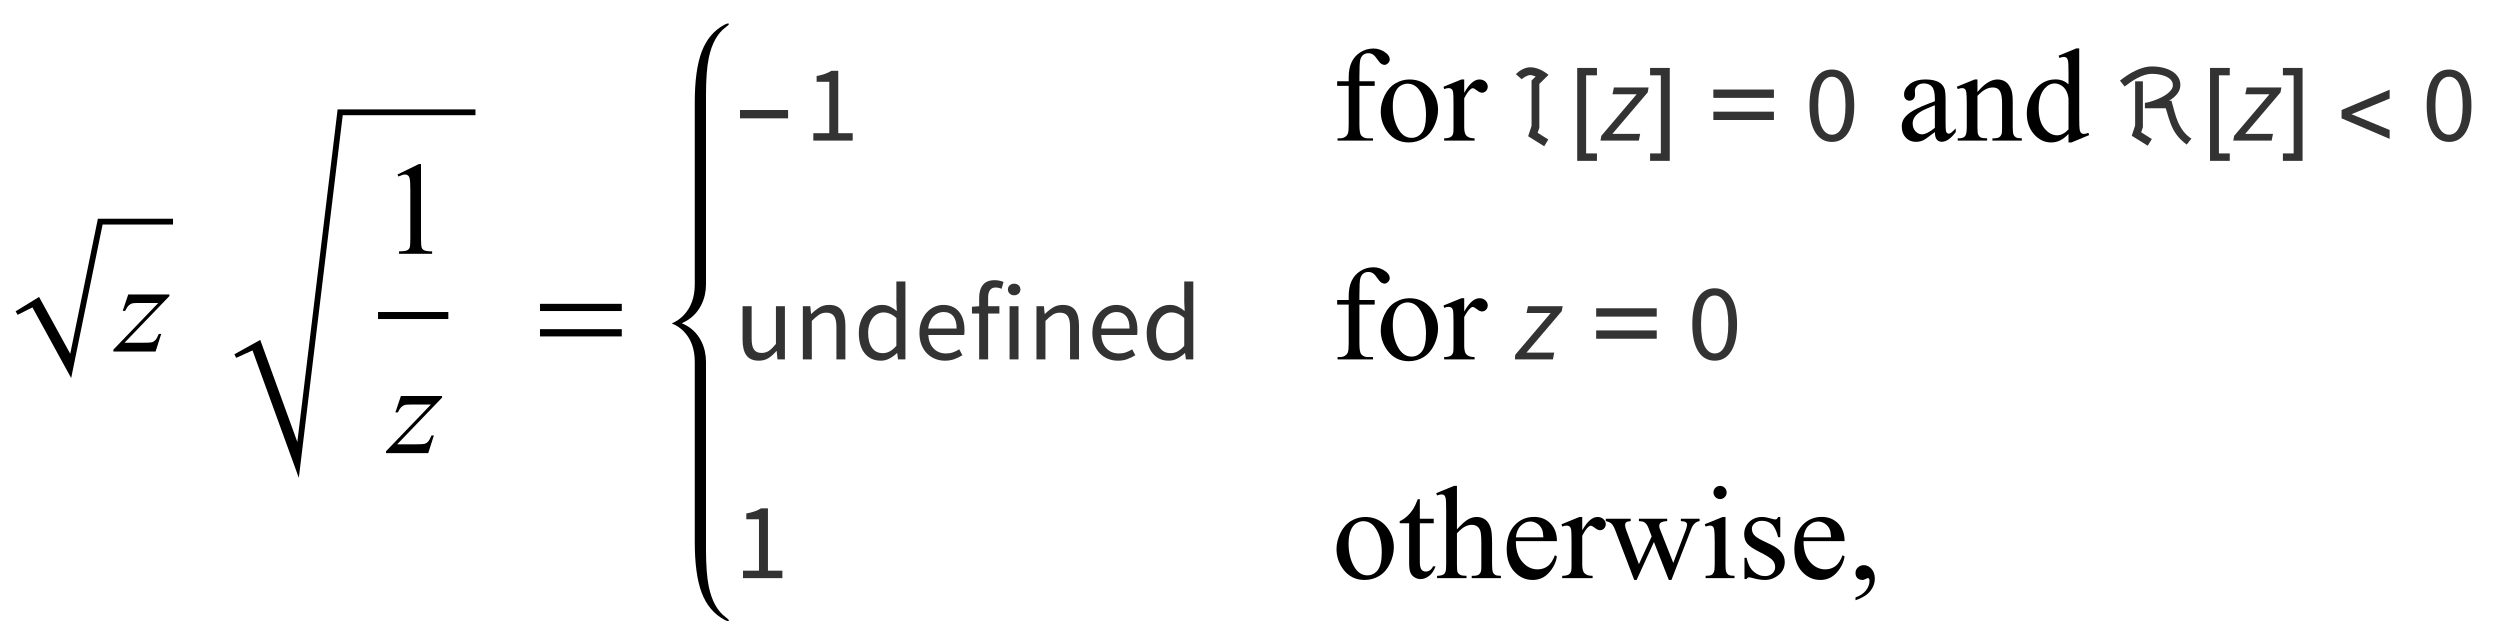 <?xml version="1.0" encoding="UTF-8"?>
<svg xmlns="http://www.w3.org/2000/svg" xmlns:xlink="http://www.w3.org/1999/xlink"  viewBox="0 0 320 81" version="1.1">
<defs>
<g>
<symbol overflow="visible" id="glyph0-0">
<path style="stroke:none;" d="M 2.359 0 L 2.359 -10.625 L 10.859 -10.625 L 10.859 0 Z M 2.625 -0.266 L 10.594 -0.266 L 10.594 -10.359 L 2.625 -10.359 Z M 2.625 -0.266 "/>
</symbol>
<symbol overflow="visible" id="glyph0-1">
<path style="stroke:none;" d="M 1.43 -7.312 L 6.699 -7.312 L 6.699 -7.105 L 0.953 -1.129 L 3.387 -1.129 C 3.961 -1.129 4.328 -1.152 4.484 -1.195 C 4.637 -1.238 4.781 -1.332 4.91 -1.477 C 5.039 -1.621 5.184 -1.883 5.344 -2.258 L 5.652 -2.258 L 4.93 0 L -0.473 0 L -0.473 -0.242 L 5.27 -6.219 L 2.879 -6.219 C 2.375 -6.219 2.074 -6.203 1.969 -6.176 C 1.812 -6.141 1.66 -6.055 1.508 -5.914 C 1.355 -5.773 1.199 -5.539 1.039 -5.211 L 0.723 -5.211 Z M 1.43 -7.312 "/>
</symbol>
<symbol overflow="visible" id="glyph1-0">
<path style="stroke:none;" d="M 2.359 0 L 2.359 -10.625 L 10.859 -10.625 L 10.859 0 Z M 2.625 -0.266 L 10.594 -0.266 L 10.594 -10.359 L 2.625 -10.359 Z M 2.625 -0.266 "/>
</symbol>
<symbol overflow="visible" id="glyph1-1">
<path style="stroke:none;" d="M 1.992 -10.152 L 4.73 -11.488 L 5.004 -11.488 L 5.004 -1.984 C 5.004 -1.352 5.031 -0.961 5.086 -0.805 C 5.137 -0.648 5.246 -0.531 5.414 -0.449 C 5.578 -0.367 5.914 -0.316 6.426 -0.309 L 6.426 0 L 2.191 0 L 2.191 -0.309 C 2.723 -0.32 3.066 -0.363 3.219 -0.445 C 3.375 -0.523 3.484 -0.633 3.543 -0.77 C 3.605 -0.902 3.637 -1.309 3.637 -1.984 L 3.637 -8.059 C 3.637 -8.879 3.609 -9.406 3.555 -9.637 C 3.516 -9.812 3.445 -9.945 3.34 -10.027 C 3.238 -10.109 3.117 -10.152 2.973 -10.152 C 2.766 -10.152 2.48 -10.066 2.117 -9.895 Z M 1.992 -10.152 "/>
</symbol>
<symbol overflow="visible" id="glyph1-2">
<g>
</g>
</symbol>
<symbol overflow="visible" id="glyph1-3">
<path style="stroke:none;" d="M 3.504 -7.008 L 3.504 -2.008 C 3.504 -1.301 3.582 -0.852 3.734 -0.664 C 3.941 -0.422 4.215 -0.297 4.559 -0.297 L 5.246 -0.297 L 5.246 0 L 0.707 0 L 0.707 -0.297 L 1.047 -0.297 C 1.266 -0.297 1.469 -0.355 1.652 -0.465 C 1.836 -0.574 1.961 -0.727 2.031 -0.914 C 2.098 -1.102 2.133 -1.465 2.133 -2.008 L 2.133 -7.008 L 0.656 -7.008 L 0.656 -7.602 L 2.133 -7.602 L 2.133 -8.102 C 2.133 -8.859 2.254 -9.5 2.5 -10.027 C 2.742 -10.555 3.113 -10.977 3.613 -11.301 C 4.117 -11.625 4.68 -11.789 5.305 -11.789 C 5.887 -11.789 6.418 -11.598 6.906 -11.223 C 7.227 -10.973 7.387 -10.695 7.387 -10.383 C 7.387 -10.219 7.316 -10.062 7.172 -9.914 C 7.027 -9.77 6.875 -9.695 6.707 -9.695 C 6.578 -9.695 6.445 -9.742 6.305 -9.832 C 6.164 -9.922 5.992 -10.121 5.785 -10.422 C 5.582 -10.723 5.395 -10.926 5.223 -11.031 C 5.051 -11.137 4.859 -11.188 4.648 -11.188 C 4.395 -11.188 4.18 -11.121 4 -10.984 C 3.824 -10.852 3.695 -10.641 3.617 -10.355 C 3.539 -10.07 3.504 -9.336 3.504 -8.152 L 3.504 -7.602 L 5.461 -7.602 L 5.461 -7.008 Z M 3.504 -7.008 "/>
</symbol>
<symbol overflow="visible" id="glyph1-4">
<path style="stroke:none;" d="M 4.25 -7.828 C 5.402 -7.828 6.324 -7.391 7.023 -6.516 C 7.613 -5.77 7.91 -4.91 7.91 -3.941 C 7.91 -3.262 7.746 -2.574 7.422 -1.875 C 7.094 -1.18 6.645 -0.652 6.07 -0.297 C 5.5 0.055 4.863 0.234 4.16 0.234 C 3.016 0.234 2.102 -0.223 1.43 -1.137 C 0.859 -1.906 0.574 -2.77 0.574 -3.727 C 0.574 -4.426 0.746 -5.117 1.09 -5.805 C 1.438 -6.496 1.891 -7.004 2.457 -7.332 C 3.023 -7.664 3.617 -7.828 4.25 -7.828 Z M 3.992 -7.289 C 3.699 -7.289 3.406 -7.199 3.109 -7.027 C 2.812 -6.852 2.574 -6.547 2.391 -6.109 C 2.207 -5.672 2.117 -5.109 2.117 -4.426 C 2.117 -3.316 2.336 -2.363 2.777 -1.562 C 3.219 -0.758 3.797 -0.355 4.516 -0.355 C 5.051 -0.355 5.496 -0.578 5.844 -1.02 C 6.191 -1.465 6.367 -2.227 6.367 -3.305 C 6.367 -4.656 6.078 -5.715 5.496 -6.492 C 5.102 -7.023 4.602 -7.289 3.992 -7.289 Z M 3.992 -7.289 "/>
</symbol>
<symbol overflow="visible" id="glyph1-5">
<path style="stroke:none;" d="M 2.758 -7.828 L 2.758 -6.117 C 3.395 -7.258 4.047 -7.828 4.715 -7.828 C 5.02 -7.828 5.27 -7.734 5.469 -7.551 C 5.668 -7.363 5.77 -7.148 5.77 -6.906 C 5.77 -6.691 5.695 -6.508 5.555 -6.359 C 5.41 -6.211 5.238 -6.133 5.039 -6.133 C 4.844 -6.133 4.629 -6.23 4.387 -6.422 C 4.145 -6.613 3.969 -6.707 3.852 -6.707 C 3.75 -6.707 3.645 -6.652 3.527 -6.539 C 3.277 -6.312 3.023 -5.941 2.758 -5.422 L 2.758 -1.777 C 2.758 -1.355 2.809 -1.039 2.914 -0.82 C 2.984 -0.672 3.113 -0.547 3.297 -0.449 C 3.477 -0.348 3.742 -0.297 4.086 -0.297 L 4.086 0 L 0.191 0 L 0.191 -0.297 C 0.578 -0.297 0.867 -0.359 1.055 -0.48 C 1.191 -0.57 1.289 -0.711 1.344 -0.906 C 1.371 -1 1.387 -1.266 1.387 -1.711 L 1.387 -4.656 C 1.387 -5.543 1.367 -6.07 1.332 -6.238 C 1.297 -6.406 1.23 -6.531 1.133 -6.609 C 1.035 -6.688 0.914 -6.723 0.773 -6.723 C 0.602 -6.723 0.406 -6.684 0.191 -6.598 L 0.109 -6.898 L 2.406 -7.828 Z M 2.758 -7.828 "/>
</symbol>
<symbol overflow="visible" id="glyph1-6">
<path style="stroke:none;" d="M 4.84 -1.094 C 4.059 -0.492 3.57 -0.145 3.371 -0.051 C 3.07 0.09 2.754 0.156 2.414 0.156 C 1.891 0.156 1.457 -0.023 1.117 -0.383 C 0.777 -0.742 0.605 -1.215 0.605 -1.801 C 0.605 -2.172 0.688 -2.492 0.855 -2.766 C 1.082 -3.141 1.477 -3.496 2.039 -3.828 C 2.602 -4.16 3.535 -4.562 4.84 -5.039 L 4.84 -5.336 C 4.84 -6.094 4.719 -6.617 4.477 -6.898 C 4.238 -7.18 3.887 -7.32 3.43 -7.32 C 3.078 -7.32 2.805 -7.227 2.598 -7.039 C 2.387 -6.852 2.281 -6.637 2.281 -6.391 L 2.301 -5.91 C 2.301 -5.656 2.234 -5.461 2.105 -5.32 C 1.977 -5.184 1.805 -5.113 1.594 -5.113 C 1.391 -5.113 1.223 -5.184 1.09 -5.328 C 0.961 -5.473 0.898 -5.668 0.898 -5.918 C 0.898 -6.395 1.141 -6.832 1.625 -7.23 C 2.113 -7.629 2.797 -7.828 3.676 -7.828 C 4.352 -7.828 4.906 -7.715 5.336 -7.488 C 5.664 -7.316 5.906 -7.047 6.059 -6.684 C 6.16 -6.445 6.211 -5.957 6.211 -5.223 L 6.211 -2.641 C 6.211 -1.914 6.223 -1.469 6.25 -1.309 C 6.277 -1.145 6.324 -1.035 6.387 -0.98 C 6.449 -0.926 6.523 -0.898 6.609 -0.898 C 6.695 -0.898 6.773 -0.914 6.84 -0.953 C 6.957 -1.027 7.18 -1.227 7.512 -1.562 L 7.512 -1.094 C 6.891 -0.266 6.301 0.148 5.734 0.148 C 5.465 0.148 5.25 0.055 5.09 -0.133 C 4.93 -0.32 4.844 -0.641 4.84 -1.094 Z M 4.84 -1.637 L 4.84 -4.531 C 4.004 -4.199 3.465 -3.965 3.219 -3.828 C 2.781 -3.582 2.473 -3.328 2.281 -3.062 C 2.094 -2.797 2 -2.508 2 -2.191 C 2 -1.793 2.121 -1.461 2.359 -1.199 C 2.598 -0.938 2.871 -0.805 3.18 -0.805 C 3.602 -0.805 4.152 -1.082 4.84 -1.637 Z M 4.84 -1.637 "/>
</symbol>
<symbol overflow="visible" id="glyph1-7">
<path style="stroke:none;" d="M 2.746 -6.219 C 3.637 -7.293 4.488 -7.828 5.297 -7.828 C 5.711 -7.828 6.066 -7.723 6.367 -7.516 C 6.664 -7.309 6.902 -6.969 7.082 -6.492 C 7.203 -6.16 7.262 -5.648 7.262 -4.965 L 7.262 -1.719 C 7.262 -1.238 7.301 -0.91 7.379 -0.738 C 7.441 -0.602 7.539 -0.492 7.676 -0.414 C 7.809 -0.336 8.059 -0.297 8.426 -0.297 L 8.426 0 L 4.664 0 L 4.664 -0.297 L 4.824 -0.297 C 5.176 -0.297 5.426 -0.352 5.566 -0.461 C 5.707 -0.57 5.805 -0.727 5.859 -0.938 C 5.883 -1.02 5.895 -1.281 5.895 -1.719 L 5.895 -4.832 C 5.895 -5.523 5.805 -6.023 5.625 -6.336 C 5.445 -6.648 5.141 -6.805 4.715 -6.805 C 4.055 -6.805 3.402 -6.445 2.746 -5.727 L 2.746 -1.719 C 2.746 -1.203 2.777 -0.887 2.84 -0.766 C 2.918 -0.605 3.023 -0.484 3.16 -0.41 C 3.293 -0.336 3.57 -0.297 3.984 -0.297 L 3.984 0 L 0.223 0 L 0.223 -0.297 L 0.391 -0.297 C 0.777 -0.297 1.039 -0.398 1.176 -0.594 C 1.312 -0.789 1.379 -1.164 1.379 -1.719 L 1.379 -4.539 C 1.379 -5.453 1.355 -6.008 1.316 -6.211 C 1.273 -6.41 1.211 -6.543 1.125 -6.617 C 1.039 -6.688 0.926 -6.723 0.781 -6.723 C 0.625 -6.723 0.441 -6.684 0.223 -6.598 L 0.102 -6.898 L 2.391 -7.828 L 2.746 -7.828 Z M 2.746 -6.219 "/>
</symbol>
<symbol overflow="visible" id="glyph1-8">
<path style="stroke:none;" d="M 5.902 -0.855 C 5.531 -0.469 5.168 -0.191 4.812 -0.02 C 4.461 0.148 4.078 0.234 3.668 0.234 C 2.84 0.234 2.113 -0.113 1.492 -0.809 C 0.875 -1.504 0.562 -2.395 0.562 -3.484 C 0.562 -4.574 0.906 -5.574 1.594 -6.48 C 2.281 -7.383 3.164 -7.836 4.242 -7.836 C 4.91 -7.836 5.465 -7.621 5.902 -7.195 L 5.902 -8.602 C 5.902 -9.469 5.883 -10.004 5.84 -10.203 C 5.797 -10.402 5.734 -10.535 5.645 -10.609 C 5.555 -10.68 5.445 -10.715 5.312 -10.715 C 5.168 -10.715 4.977 -10.672 4.738 -10.582 L 4.633 -10.875 L 6.898 -11.805 L 7.273 -11.805 L 7.273 -3.012 C 7.273 -2.121 7.293 -1.578 7.332 -1.383 C 7.375 -1.188 7.441 -1.047 7.531 -0.973 C 7.625 -0.895 7.73 -0.855 7.852 -0.855 C 8 -0.855 8.203 -0.902 8.449 -0.996 L 8.543 -0.707 L 6.285 0.234 L 5.902 0.234 Z M 5.902 -1.438 L 5.902 -5.355 C 5.867 -5.73 5.77 -6.074 5.602 -6.383 C 5.438 -6.691 5.219 -6.926 4.941 -7.086 C 4.668 -7.242 4.402 -7.32 4.141 -7.32 C 3.656 -7.32 3.219 -7.102 2.84 -6.664 C 2.336 -6.09 2.082 -5.25 2.082 -4.141 C 2.082 -3.023 2.328 -2.168 2.812 -1.574 C 3.301 -0.977 3.844 -0.68 4.441 -0.68 C 4.945 -0.68 5.43 -0.934 5.902 -1.438 Z M 5.902 -1.438 "/>
</symbol>
<symbol overflow="visible" id="glyph1-9">
<path style="stroke:none;" d="M 2.738 -10.102 L 2.738 -7.602 L 4.516 -7.602 L 4.516 -7.023 L 2.738 -7.023 L 2.738 -2.094 C 2.738 -1.602 2.809 -1.266 2.949 -1.094 C 3.09 -0.922 3.273 -0.84 3.496 -0.84 C 3.68 -0.84 3.855 -0.895 4.027 -1.008 C 4.199 -1.121 4.332 -1.289 4.426 -1.512 L 4.75 -1.512 C 4.555 -0.969 4.281 -0.559 3.926 -0.285 C 3.57 -0.012 3.207 0.125 2.832 0.125 C 2.578 0.125 2.328 0.055 2.082 -0.086 C 1.84 -0.227 1.66 -0.43 1.543 -0.691 C 1.426 -0.957 1.371 -1.359 1.371 -1.91 L 1.371 -7.023 L 0.164 -7.023 L 0.164 -7.297 C 0.469 -7.418 0.781 -7.625 1.102 -7.914 C 1.418 -8.203 1.703 -8.551 1.949 -8.949 C 2.078 -9.16 2.254 -9.543 2.48 -10.102 Z M 2.738 -10.102 "/>
</symbol>
<symbol overflow="visible" id="glyph1-10">
<path style="stroke:none;" d="M 2.766 -11.805 L 2.766 -6.242 C 3.379 -6.918 3.867 -7.352 4.227 -7.543 C 4.586 -7.734 4.945 -7.828 5.305 -7.828 C 5.734 -7.828 6.105 -7.707 6.418 -7.469 C 6.727 -7.23 6.957 -6.859 7.105 -6.352 C 7.211 -5.996 7.262 -5.348 7.262 -4.406 L 7.262 -1.719 C 7.262 -1.238 7.301 -0.906 7.379 -0.73 C 7.434 -0.598 7.527 -0.492 7.66 -0.414 C 7.793 -0.336 8.039 -0.297 8.391 -0.297 L 8.391 0 L 4.656 0 L 4.656 -0.297 L 4.832 -0.297 C 5.188 -0.297 5.43 -0.352 5.57 -0.461 C 5.707 -0.57 5.805 -0.727 5.859 -0.938 C 5.875 -1.027 5.887 -1.285 5.887 -1.719 L 5.887 -4.406 C 5.887 -5.238 5.844 -5.781 5.758 -6.043 C 5.672 -6.305 5.535 -6.5 5.344 -6.629 C 5.156 -6.758 4.93 -6.824 4.664 -6.824 C 4.395 -6.824 4.113 -6.75 3.82 -6.609 C 3.527 -6.465 3.172 -6.172 2.766 -5.734 L 2.766 -1.719 C 2.766 -1.199 2.793 -0.875 2.852 -0.746 C 2.91 -0.621 3.016 -0.512 3.176 -0.426 C 3.332 -0.34 3.605 -0.297 3.992 -0.297 L 3.992 0 L 0.223 0 L 0.223 -0.297 C 0.562 -0.297 0.828 -0.352 1.02 -0.457 C 1.133 -0.512 1.219 -0.617 1.285 -0.773 C 1.352 -0.926 1.387 -1.242 1.387 -1.719 L 1.387 -8.602 C 1.387 -9.469 1.367 -10.004 1.324 -10.203 C 1.281 -10.402 1.219 -10.535 1.133 -10.609 C 1.047 -10.68 0.934 -10.715 0.789 -10.715 C 0.672 -10.715 0.484 -10.672 0.223 -10.582 L 0.109 -10.875 L 2.383 -11.805 Z M 2.766 -11.805 "/>
</symbol>
<symbol overflow="visible" id="glyph1-11">
<path style="stroke:none;" d="M 1.809 -4.738 C 1.805 -3.609 2.078 -2.727 2.633 -2.082 C 3.184 -1.441 3.836 -1.121 4.582 -1.121 C 5.078 -1.121 5.512 -1.258 5.883 -1.531 C 6.25 -1.805 6.559 -2.273 6.805 -2.938 L 7.062 -2.773 C 6.945 -2.016 6.609 -1.324 6.051 -0.703 C 5.492 -0.078 4.793 0.234 3.953 0.234 C 3.039 0.234 2.258 -0.125 1.605 -0.836 C 0.957 -1.547 0.633 -2.5 0.633 -3.703 C 0.633 -5.004 0.965 -6.016 1.633 -6.746 C 2.297 -7.473 3.137 -7.836 4.141 -7.836 C 4.992 -7.836 5.695 -7.555 6.242 -6.992 C 6.789 -6.43 7.062 -5.68 7.062 -4.738 Z M 1.809 -5.223 L 5.328 -5.223 C 5.301 -5.707 5.242 -6.051 5.156 -6.25 C 5.016 -6.559 4.809 -6.805 4.535 -6.98 C 4.262 -7.156 3.977 -7.246 3.676 -7.246 C 3.219 -7.246 2.809 -7.066 2.445 -6.711 C 2.082 -6.355 1.871 -5.859 1.809 -5.223 Z M 1.809 -5.223 "/>
</symbol>
<symbol overflow="visible" id="glyph1-12">
<path style="stroke:none;" d="M 0.109 -7.602 L 3.297 -7.602 L 3.297 -7.297 C 3.004 -7.273 2.809 -7.223 2.719 -7.141 C 2.629 -7.055 2.582 -6.938 2.582 -6.781 C 2.582 -6.609 2.629 -6.402 2.723 -6.16 L 4.352 -1.785 L 5.984 -5.344 L 5.555 -6.465 C 5.422 -6.797 5.246 -7.027 5.031 -7.156 C 4.91 -7.234 4.68 -7.281 4.352 -7.297 L 4.352 -7.602 L 7.969 -7.602 L 7.969 -7.297 C 7.57 -7.281 7.289 -7.207 7.121 -7.082 C 7.012 -6.992 6.957 -6.852 6.957 -6.656 C 6.957 -6.547 6.977 -6.434 7.023 -6.316 L 8.75 -1.949 L 10.352 -6.16 C 10.461 -6.457 10.516 -6.695 10.516 -6.875 C 10.516 -6.98 10.465 -7.07 10.355 -7.156 C 10.246 -7.238 10.035 -7.285 9.719 -7.297 L 9.719 -7.602 L 12.117 -7.602 L 12.117 -7.297 C 11.637 -7.227 11.285 -6.898 11.055 -6.316 L 8.516 0.234 L 8.176 0.234 L 6.273 -4.625 L 4.059 0.234 L 3.75 0.234 L 1.312 -6.16 C 1.152 -6.562 0.992 -6.836 0.84 -6.977 C 0.684 -7.117 0.441 -7.223 0.109 -7.297 Z M 0.109 -7.602 "/>
</symbol>
<symbol overflow="visible" id="glyph1-13">
<path style="stroke:none;" d="M 2.465 -11.805 C 2.699 -11.805 2.895 -11.723 3.059 -11.559 C 3.223 -11.395 3.305 -11.199 3.305 -10.965 C 3.305 -10.734 3.223 -10.535 3.059 -10.367 C 2.895 -10.203 2.699 -10.117 2.465 -10.117 C 2.234 -10.117 2.035 -10.203 1.867 -10.367 C 1.703 -10.535 1.617 -10.734 1.617 -10.965 C 1.617 -11.199 1.699 -11.395 1.863 -11.559 C 2.027 -11.723 2.227 -11.805 2.465 -11.805 Z M 3.156 -7.828 L 3.156 -1.719 C 3.156 -1.242 3.188 -0.926 3.258 -0.77 C 3.328 -0.609 3.43 -0.492 3.566 -0.414 C 3.703 -0.336 3.949 -0.297 4.309 -0.297 L 4.309 0 L 0.613 0 L 0.613 -0.297 C 0.984 -0.297 1.234 -0.336 1.359 -0.406 C 1.488 -0.477 1.59 -0.598 1.664 -0.766 C 1.738 -0.93 1.777 -1.246 1.777 -1.719 L 1.777 -4.648 C 1.777 -5.473 1.75 -6.008 1.703 -6.25 C 1.664 -6.426 1.602 -6.551 1.52 -6.621 C 1.438 -6.688 1.324 -6.723 1.18 -6.723 C 1.023 -6.723 0.836 -6.684 0.613 -6.598 L 0.5 -6.898 L 2.789 -7.828 Z M 3.156 -7.828 "/>
</symbol>
<symbol overflow="visible" id="glyph1-14">
<path style="stroke:none;" d="M 5.445 -7.828 L 5.445 -5.238 L 5.172 -5.238 C 4.961 -6.051 4.691 -6.605 4.363 -6.898 C 4.031 -7.191 3.613 -7.336 3.105 -7.336 C 2.719 -7.336 2.406 -7.234 2.168 -7.031 C 1.93 -6.828 1.809 -6.598 1.809 -6.352 C 1.809 -6.039 1.898 -5.773 2.074 -5.555 C 2.246 -5.328 2.594 -5.086 3.121 -4.832 L 4.332 -4.242 C 5.457 -3.695 6.02 -2.973 6.02 -2.074 C 6.02 -1.383 5.758 -0.824 5.234 -0.402 C 4.711 0.02 4.125 0.234 3.477 0.234 C 3.012 0.234 2.48 0.148 1.883 -0.016 C 1.703 -0.07 1.551 -0.102 1.438 -0.102 C 1.309 -0.102 1.211 -0.027 1.137 0.117 L 0.863 0.117 L 0.863 -2.598 L 1.137 -2.598 C 1.293 -1.824 1.59 -1.238 2.023 -0.848 C 2.461 -0.453 2.953 -0.258 3.496 -0.258 C 3.875 -0.258 4.188 -0.371 4.43 -0.594 C 4.668 -0.816 4.789 -1.086 4.789 -1.402 C 4.789 -1.785 4.656 -2.105 4.387 -2.367 C 4.117 -2.625 3.582 -2.953 2.781 -3.352 C 1.977 -3.75 1.453 -4.113 1.203 -4.434 C 0.953 -4.75 0.828 -5.148 0.828 -5.629 C 0.828 -6.254 1.043 -6.777 1.473 -7.195 C 1.902 -7.617 2.457 -7.828 3.137 -7.828 C 3.438 -7.828 3.801 -7.766 4.227 -7.637 C 4.508 -7.555 4.695 -7.512 4.789 -7.512 C 4.879 -7.512 4.945 -7.531 4.996 -7.57 C 5.047 -7.609 5.105 -7.695 5.172 -7.828 Z M 5.445 -7.828 "/>
</symbol>
<symbol overflow="visible" id="glyph1-15">
<path style="stroke:none;" d="M 0.914 2.832 L 0.914 2.465 C 1.484 2.277 1.926 1.984 2.238 1.59 C 2.551 1.195 2.707 0.773 2.707 0.332 C 2.707 0.227 2.68 0.137 2.633 0.066 C 2.594 0.016 2.555 -0.008 2.516 -0.008 C 2.453 -0.008 2.32 0.047 2.117 0.156 C 2.016 0.207 1.91 0.234 1.801 0.234 C 1.531 0.234 1.312 0.152 1.152 -0.008 C 0.992 -0.168 0.914 -0.391 0.914 -0.672 C 0.914 -0.945 1.016 -1.176 1.223 -1.371 C 1.43 -1.562 1.684 -1.66 1.984 -1.66 C 2.348 -1.66 2.676 -1.5 2.961 -1.184 C 3.246 -0.863 3.387 -0.441 3.387 0.082 C 3.387 0.652 3.188 1.184 2.793 1.672 C 2.398 2.164 1.77 2.547 0.914 2.832 Z M 0.914 2.832 "/>
</symbol>
<symbol overflow="visible" id="glyph2-0">
<path style="stroke:none;" d="M 1 0 L 1 -12.797 L 7 -12.797 L 7 0 Z M 2 -1 L 6 -1 L 6 -11.797 L 2 -11.797 Z M 2 -1 "/>
</symbol>
<symbol overflow="visible" id="glyph2-1">
<path style="stroke:none;" d="M 11.508 -5.188 L 1.039 -5.188 L 1.039 -6.109 L 11.508 -6.109 Z M 11.508 -1.938 L 1.039 -1.938 L 1.039 -2.867 L 11.508 -2.867 Z M 11.508 -1.938 "/>
</symbol>
<symbol overflow="visible" id="glyph3-0">
<path style="stroke:none;" d="M 0.812 0 L 0.812 -10.398 L 5.688 -10.398 L 5.688 0 Z M 1.625 -0.812 L 4.875 -0.812 L 4.875 -9.586 L 1.625 -9.586 Z M 1.625 -0.812 "/>
</symbol>
<symbol overflow="visible" id="glyph3-1">
<path style="stroke:none;" d="M 6.875 -2.852 L 0.719 -2.852 L 0.719 -3.918 L 6.875 -3.918 Z M 6.875 -2.852 "/>
</symbol>
<symbol overflow="visible" id="glyph3-2">
<path style="stroke:none;" d="M 4.215 -8.422 L 3.035 -7.262 L 3.035 -1.648 C 3.035 -1.645 3.023 -1.613 3.004 -1.551 C 2.98 -1.492 2.957 -1.422 2.934 -1.344 C 2.906 -1.27 2.883 -1.199 2.859 -1.129 C 2.836 -1.062 2.824 -1.02 2.82 -1.004 L 4.184 -0.141 L 3.656 0.723 L 1.605 -0.559 C 1.613 -0.586 1.629 -0.633 1.652 -0.707 C 1.676 -0.781 1.703 -0.867 1.734 -0.965 C 1.766 -1.062 1.801 -1.164 1.836 -1.273 C 1.875 -1.383 1.906 -1.48 1.938 -1.57 C 1.965 -1.66 1.988 -1.738 2.008 -1.801 C 2.027 -1.859 2.039 -1.895 2.039 -1.898 L 2.039 -7.695 L 2.57 -8.203 L 2.527 -8.219 C 2.418 -8.262 2.305 -8.301 2.191 -8.336 C 2.082 -8.375 1.969 -8.391 1.852 -8.391 C 1.77 -8.391 1.676 -8.375 1.578 -8.336 C 1.477 -8.301 1.379 -8.258 1.277 -8.203 C 1.18 -8.152 1.086 -8.094 0.996 -8.031 C 0.906 -7.973 0.832 -7.914 0.77 -7.859 L 0.031 -8.512 C 0.145 -8.625 0.273 -8.738 0.414 -8.844 C 0.559 -8.949 0.707 -9.043 0.863 -9.121 C 1.02 -9.203 1.184 -9.266 1.352 -9.316 C 1.52 -9.363 1.688 -9.387 1.852 -9.387 C 2.074 -9.387 2.289 -9.363 2.5 -9.312 C 2.711 -9.262 2.918 -9.191 3.113 -9.105 C 3.309 -9.02 3.5 -8.918 3.684 -8.797 C 3.867 -8.68 4.047 -8.555 4.215 -8.422 Z M 4.215 -8.422 "/>
</symbol>
<symbol overflow="visible" id="glyph3-3">
<path style="stroke:none;" d="M 3.41 2.59 L 0.883 2.59 L 0.883 -9.305 L 3.41 -9.305 L 3.41 -8.359 L 2.023 -8.359 L 2.023 1.637 L 3.41 1.637 Z M 3.41 2.59 "/>
</symbol>
<symbol overflow="visible" id="glyph3-4">
<path style="stroke:none;" d="M 2.73 2.59 L 0.211 2.59 L 0.211 1.637 L 1.586 1.637 L 1.586 -8.359 L 0.211 -8.359 L 0.211 -9.305 L 2.73 -9.305 Z M 2.73 2.59 "/>
</symbol>
<symbol overflow="visible" id="glyph3-5">
<path style="stroke:none;" d="M 9.062 -5.473 L 1.309 -5.473 L 1.309 -6.539 L 9.062 -6.539 Z M 9.062 -2.641 L 1.309 -2.641 L 1.309 -3.707 L 9.062 -3.707 Z M 9.062 -2.641 "/>
</symbol>
<symbol overflow="visible" id="glyph3-6">
<path style="stroke:none;" d="M 9.496 -0.254 L 8.898 0.508 C 8.621 0.301 8.375 0.094 8.164 -0.113 C 7.953 -0.32 7.766 -0.531 7.609 -0.746 C 7.449 -0.961 7.309 -1.18 7.188 -1.41 C 7.066 -1.637 6.961 -1.875 6.863 -2.121 C 6.77 -2.367 6.68 -2.621 6.594 -2.891 C 6.512 -3.16 6.422 -3.445 6.336 -3.746 L 6.219 -4.141 L 3.547 -4.141 L 3.547 -4.832 C 3.711 -4.852 3.914 -4.895 4.156 -4.961 C 4.395 -5.027 4.648 -5.109 4.914 -5.211 C 5.18 -5.312 5.445 -5.43 5.707 -5.562 C 5.969 -5.695 6.207 -5.844 6.418 -6.004 C 6.629 -6.164 6.801 -6.34 6.93 -6.523 C 7.062 -6.707 7.129 -6.898 7.129 -7.102 C 7.129 -7.297 7.082 -7.469 6.992 -7.613 C 6.902 -7.758 6.781 -7.887 6.629 -7.996 C 6.48 -8.102 6.309 -8.191 6.117 -8.262 C 5.93 -8.332 5.734 -8.387 5.535 -8.434 C 5.336 -8.477 5.145 -8.508 4.953 -8.523 C 4.766 -8.543 4.602 -8.551 4.457 -8.551 C 4.145 -8.551 3.828 -8.5 3.512 -8.402 C 3.199 -8.301 2.891 -8.172 2.594 -8.016 C 2.297 -7.859 2.008 -7.688 1.73 -7.492 C 1.453 -7.301 1.195 -7.113 0.953 -6.926 L 0.355 -7.68 C 0.648 -7.91 0.957 -8.133 1.277 -8.352 C 1.602 -8.57 1.938 -8.762 2.285 -8.93 C 2.633 -9.102 2.988 -9.238 3.359 -9.34 C 3.727 -9.445 4.102 -9.496 4.488 -9.496 C 4.734 -9.496 4.992 -9.48 5.266 -9.445 C 5.539 -9.41 5.809 -9.355 6.074 -9.281 C 6.34 -9.203 6.598 -9.105 6.84 -8.98 C 7.082 -8.859 7.297 -8.711 7.48 -8.531 C 7.664 -8.352 7.812 -8.148 7.922 -7.914 C 8.031 -7.68 8.086 -7.406 8.086 -7.102 C 8.086 -6.879 8.043 -6.668 7.961 -6.469 C 7.875 -6.27 7.766 -6.086 7.625 -5.918 C 7.488 -5.75 7.332 -5.602 7.156 -5.461 C 6.98 -5.324 6.801 -5.203 6.621 -5.102 L 6.949 -5.102 C 7.082 -4.637 7.207 -4.18 7.324 -3.723 C 7.445 -3.27 7.594 -2.832 7.77 -2.414 C 7.945 -2 8.172 -1.605 8.441 -1.242 C 8.711 -0.875 9.062 -0.547 9.496 -0.254 Z M 4.438 -0.203 L 3.91 0.652 L 1.867 -0.621 C 1.875 -0.648 1.891 -0.695 1.914 -0.77 C 1.938 -0.844 1.965 -0.93 1.996 -1.027 C 2.027 -1.125 2.062 -1.227 2.098 -1.332 C 2.133 -1.438 2.168 -1.539 2.195 -1.629 C 2.227 -1.719 2.25 -1.797 2.27 -1.855 C 2.289 -1.918 2.297 -1.949 2.297 -1.953 L 2.297 -7.586 L 3.289 -7.586 L 3.289 -1.707 C 3.289 -1.703 3.277 -1.672 3.258 -1.613 C 3.234 -1.555 3.211 -1.484 3.188 -1.41 C 3.16 -1.332 3.137 -1.262 3.113 -1.195 C 3.09 -1.125 3.078 -1.082 3.07 -1.066 Z M 4.438 -0.203 "/>
</symbol>
<symbol overflow="visible" id="glyph3-7">
<path style="stroke:none;" d="M 6.875 -0.223 L 0.719 -2.852 L 0.719 -3.918 L 6.875 -6.52 L 6.875 -5.383 L 1.988 -3.383 L 6.875 -1.359 Z M 6.875 -0.223 "/>
</symbol>
<symbol overflow="visible" id="glyph4-0">
<path style="stroke:none;" d="M 1.246 0 L 1.246 -9.238 L 7.91 -9.238 L 7.91 0 Z M 2.758 -0.812 L 6.355 -0.812 L 5.336 -2.66 L 4.605 -4.102 L 4.551 -4.102 L 3.793 -2.66 Z M 4.551 -5.418 L 4.605 -5.418 L 5.293 -6.734 L 6.215 -8.398 L 2.926 -8.398 L 3.852 -6.734 Z M 2.156 -1.539 L 3.934 -4.762 L 2.156 -8.008 Z M 6.973 -1.539 L 6.973 -8.008 L 5.207 -4.762 Z M 6.973 -1.539 "/>
</symbol>
<symbol overflow="visible" id="glyph4-1">
<path style="stroke:none;" d="M 1.105 0 L 1.105 -0.953 L 3.148 -0.953 L 3.148 -7.531 L 1.527 -7.531 L 1.527 -8.273 C 1.938 -8.348 2.293 -8.441 2.598 -8.547 C 2.902 -8.652 3.172 -8.781 3.414 -8.934 L 4.297 -8.934 L 4.297 -0.953 L 6.145 -0.953 L 6.145 0 Z M 1.105 0 "/>
</symbol>
<symbol overflow="visible" id="glyph4-2">
<path style="stroke:none;" d="M 3.484 0.168 C 2.582 0.168 1.875 -0.234 1.371 -1.035 C 0.867 -1.84 0.617 -2.992 0.617 -4.492 C 0.617 -5.996 0.867 -7.141 1.371 -7.926 C 1.875 -8.707 2.582 -9.102 3.484 -9.102 C 4.383 -9.102 5.082 -8.707 5.586 -7.926 C 6.09 -7.141 6.344 -5.996 6.344 -4.492 C 6.344 -2.992 6.09 -1.84 5.586 -1.035 C 5.082 -0.234 4.383 0.168 3.484 0.168 Z M 3.484 -0.758 C 3.746 -0.758 3.984 -0.828 4.191 -0.973 C 4.402 -1.117 4.586 -1.34 4.738 -1.645 C 4.895 -1.949 5.012 -2.336 5.098 -2.809 C 5.18 -3.277 5.223 -3.84 5.223 -4.492 C 5.223 -5.148 5.18 -5.707 5.098 -6.176 C 5.012 -6.641 4.895 -7.02 4.738 -7.316 C 4.586 -7.609 4.402 -7.824 4.191 -7.965 C 3.984 -8.105 3.746 -8.176 3.484 -8.176 C 3.223 -8.176 2.988 -8.105 2.773 -7.965 C 2.559 -7.824 2.371 -7.609 2.219 -7.316 C 2.066 -7.02 1.945 -6.641 1.863 -6.176 C 1.777 -5.707 1.734 -5.148 1.734 -4.492 C 1.734 -3.188 1.898 -2.238 2.219 -1.645 C 2.539 -1.051 2.965 -0.758 3.484 -0.758 Z M 3.484 -0.758 "/>
</symbol>
<symbol overflow="visible" id="glyph4-3">
<path style="stroke:none;" d="M 3.137 0.168 C 2.41 0.168 1.879 -0.055 1.547 -0.504 C 1.215 -0.953 1.051 -1.613 1.051 -2.492 L 1.051 -6.805 L 2.211 -6.805 L 2.211 -2.645 C 2.211 -2 2.312 -1.539 2.512 -1.254 C 2.715 -0.969 3.039 -0.824 3.484 -0.824 C 3.84 -0.824 4.152 -0.918 4.426 -1.098 C 4.695 -1.281 4.992 -1.574 5.32 -1.973 L 5.32 -6.805 L 6.469 -6.805 L 6.469 0 L 5.516 0 L 5.418 -1.062 L 5.375 -1.062 C 5.059 -0.691 4.727 -0.391 4.375 -0.168 C 4.023 0.055 3.613 0.168 3.137 0.168 Z M 3.137 0.168 "/>
</symbol>
<symbol overflow="visible" id="glyph4-4">
<path style="stroke:none;" d="M 1.148 0 L 1.148 -6.805 L 2.102 -6.805 L 2.199 -5.824 L 2.238 -5.824 C 2.566 -6.152 2.91 -6.422 3.27 -6.645 C 3.629 -6.863 4.047 -6.973 4.523 -6.973 C 5.242 -6.973 5.766 -6.746 6.098 -6.301 C 6.43 -5.852 6.594 -5.188 6.594 -4.312 L 6.594 0 L 5.445 0 L 5.445 -4.156 C 5.445 -4.801 5.344 -5.266 5.137 -5.551 C 4.934 -5.836 4.605 -5.977 4.156 -5.977 C 3.805 -5.977 3.492 -5.891 3.219 -5.711 C 2.949 -5.535 2.641 -5.273 2.297 -4.93 L 2.297 0 Z M 1.148 0 "/>
</symbol>
<symbol overflow="visible" id="glyph4-5">
<path style="stroke:none;" d="M 3.473 0.168 C 2.613 0.168 1.93 -0.141 1.422 -0.758 C 0.914 -1.371 0.656 -2.25 0.656 -3.387 C 0.656 -3.938 0.738 -4.438 0.902 -4.879 C 1.066 -5.324 1.285 -5.699 1.555 -6.008 C 1.824 -6.316 2.137 -6.551 2.492 -6.719 C 2.848 -6.887 3.219 -6.973 3.613 -6.973 C 4.004 -6.973 4.344 -6.902 4.633 -6.762 C 4.922 -6.621 5.219 -6.43 5.516 -6.188 L 5.461 -7.352 L 5.461 -9.969 L 6.621 -9.969 L 6.621 0 L 5.672 0 L 5.57 -0.797 L 5.531 -0.797 C 5.258 -0.535 4.949 -0.309 4.598 -0.117 C 4.25 0.074 3.875 0.168 3.473 0.168 Z M 3.723 -0.797 C 4.039 -0.797 4.34 -0.875 4.621 -1.027 C 4.898 -1.184 5.18 -1.418 5.461 -1.734 L 5.461 -5.293 C 5.172 -5.555 4.895 -5.738 4.629 -5.844 C 4.363 -5.953 4.09 -6.008 3.809 -6.008 C 3.539 -6.008 3.281 -5.941 3.047 -5.816 C 2.809 -5.691 2.598 -5.512 2.422 -5.285 C 2.246 -5.055 2.105 -4.785 2.004 -4.465 C 1.898 -4.148 1.848 -3.793 1.848 -3.402 C 1.848 -2.582 2.012 -1.941 2.34 -1.484 C 2.664 -1.027 3.125 -0.797 3.723 -0.797 Z M 3.723 -0.797 "/>
</symbol>
<symbol overflow="visible" id="glyph4-6">
<path style="stroke:none;" d="M 3.906 0.168 C 3.449 0.168 3.023 0.086 2.625 -0.078 C 2.227 -0.242 1.883 -0.473 1.59 -0.777 C 1.297 -1.082 1.062 -1.453 0.895 -1.891 C 0.727 -2.328 0.645 -2.828 0.645 -3.387 C 0.645 -3.949 0.73 -4.449 0.902 -4.895 C 1.074 -5.336 1.305 -5.711 1.59 -6.02 C 1.875 -6.328 2.199 -6.562 2.562 -6.727 C 2.926 -6.891 3.305 -6.973 3.695 -6.973 C 4.125 -6.973 4.512 -6.898 4.852 -6.746 C 5.191 -6.598 5.477 -6.383 5.703 -6.105 C 5.934 -5.824 6.109 -5.488 6.23 -5.098 C 6.352 -4.703 6.41 -4.266 6.41 -3.781 C 6.41 -3.66 6.41 -3.539 6.406 -3.422 C 6.402 -3.305 6.387 -3.207 6.371 -3.121 L 1.777 -3.121 C 1.824 -2.395 2.051 -1.816 2.457 -1.395 C 2.863 -0.969 3.395 -0.758 4.047 -0.758 C 4.371 -0.758 4.672 -0.805 4.949 -0.902 C 5.223 -1 5.488 -1.129 5.738 -1.289 L 6.145 -0.531 C 5.848 -0.344 5.516 -0.184 5.152 -0.043 C 4.789 0.098 4.371 0.168 3.906 0.168 Z M 1.766 -3.949 L 5.402 -3.949 C 5.402 -4.641 5.258 -5.164 4.965 -5.523 C 4.668 -5.883 4.258 -6.062 3.723 -6.062 C 3.48 -6.062 3.25 -6.016 3.031 -5.922 C 2.812 -5.828 2.613 -5.691 2.438 -5.508 C 2.258 -5.328 2.113 -5.105 1.996 -4.844 C 1.879 -4.582 1.801 -4.285 1.766 -3.949 Z M 1.766 -3.949 "/>
</symbol>
<symbol overflow="visible" id="glyph4-7">
<path style="stroke:none;" d="M 1.344 0 L 1.344 -5.867 L 0.422 -5.867 L 0.422 -6.734 L 1.344 -6.805 L 1.344 -7.883 C 1.344 -8.582 1.504 -9.133 1.828 -9.535 C 2.148 -9.938 2.652 -10.137 3.332 -10.137 C 3.547 -10.137 3.75 -10.113 3.941 -10.074 C 4.133 -10.031 4.309 -9.977 4.465 -9.91 L 4.215 -9.031 C 3.961 -9.141 3.707 -9.199 3.445 -9.199 C 2.809 -9.199 2.492 -8.758 2.492 -7.883 L 2.492 -6.805 L 3.934 -6.805 L 3.934 -5.867 L 2.492 -5.867 L 2.492 0 Z M 1.344 0 "/>
</symbol>
<symbol overflow="visible" id="glyph4-8">
<path style="stroke:none;" d="M 1.148 0 L 1.148 -6.805 L 2.297 -6.805 L 2.297 0 Z M 1.734 -8.203 C 1.512 -8.203 1.324 -8.273 1.168 -8.414 C 1.016 -8.555 0.938 -8.73 0.938 -8.945 C 0.938 -9.168 1.016 -9.352 1.168 -9.484 C 1.324 -9.621 1.512 -9.688 1.734 -9.688 C 1.961 -9.688 2.148 -9.621 2.305 -9.484 C 2.457 -9.348 2.535 -9.172 2.535 -8.945 C 2.535 -8.73 2.457 -8.555 2.305 -8.414 C 2.148 -8.273 1.961 -8.203 1.734 -8.203 Z M 1.734 -8.203 "/>
</symbol>
<symbol overflow="visible" id="glyph5-0">
<path style="stroke:none;" d="M 0.504 0 L 2.324 -9.238 L 8.707 -9.238 L 6.887 0 Z M 4.73 -5.375 L 4.789 -5.375 L 5.727 -6.68 L 6.984 -8.457 L 3.781 -8.457 L 4.34 -6.68 Z M 2.102 -0.785 L 5.586 -0.785 L 4.969 -2.688 L 4.535 -4.102 L 4.48 -4.102 L 3.484 -2.688 Z M 1.68 -1.469 L 4.047 -4.762 L 2.996 -8.051 Z M 6.301 -1.469 L 7.645 -8.051 L 5.25 -4.762 Z M 6.301 -1.469 "/>
</symbol>
<symbol overflow="visible" id="glyph5-1">
<path style="stroke:none;" d="M -0.141 0 L -0.027 -0.617 L 4.492 -5.938 L 1.398 -5.938 L 1.582 -6.805 L 6.02 -6.805 L 5.906 -6.176 L 1.387 -0.867 L 4.941 -0.867 L 4.773 0 Z M -0.141 0 "/>
</symbol>
</g>
<clipPath id="clip1">
  <path d="M 104 9 L 109.922 9 L 109.922 18 L 104 18 Z M 104 9 "/>
</clipPath>
<clipPath id="clip2">
  <path d="M 193.922 39 L 201 39 L 201 46 L 193.922 46 Z M 193.922 39 "/>
</clipPath>
</defs>
<g id="surface502636">
<path style=" stroke:none;fill-rule:evenodd;fill:rgb(0%,0%,0%);fill-opacity:1;" d="M 2 39.848 L 5 38.008 L 8.988 45.281 L 12.527 28 L 22.145 28 L 22.145 28.742 L 13.133 28.742 L 9.109 48.391 L 4.152 39.348 L 2.258 40.297 L 2 39.848 "/>
<g style="fill:rgb(0%,0%,0%);fill-opacity:1;">
  <use xlink:href="#glyph0-1" x="14.985" y="45"/>
</g>
<path style=" stroke:none;fill-rule:evenodd;fill:rgb(0%,0%,0%);fill-opacity:1;" d="M 30 45.348 L 33.309 43.508 L 38.059 56.574 L 43.215 14 L 60.859 14 L 60.859 14.742 L 43.871 14.742 L 38.25 61.168 L 32.32 44.855 L 30.238 45.805 L 30 45.348 "/>
<path style="fill:none;stroke-width:0.898;stroke-linecap:square;stroke-linejoin:miter;stroke:rgb(0%,0%,0%);stroke-opacity:1;stroke-miterlimit:10;" d="M 55.836 44.387 L 63.938 44.387 " transform="matrix(1,0,0,1,-7,-4)"/>
<g style="fill:rgb(0%,0%,0%);fill-opacity:1;">
  <use xlink:href="#glyph1-1" x="48.885" y="32.488"/>
</g>
<g style="fill:rgb(0%,0%,0%);fill-opacity:1;">
  <use xlink:href="#glyph0-1" x="49.885" y="58"/>
</g>
<g style="fill:rgb(0%,0%,0%);fill-opacity:1;">
  <use xlink:href="#glyph2-1" x="68.079" y="45"/>
</g>
<path style=" stroke:none;fill-rule:nonzero;fill:rgb(0%,0%,0%);fill-opacity:1;" d="M 90.367 47.117 L 90.367 46.312 C 90.367 45.375 90.172 44.508 89.781 43.711 C 89.25 42.629 88.41 41.848 87.266 41.375 C 88.41 40.875 89.25 40.082 89.781 39 C 90.172 38.203 90.367 37.34 90.367 36.414 L 90.367 12.18 C 90.367 10.137 90.488 8.543 90.727 7.398 C 91.105 5.582 91.824 4.277 92.883 3.492 C 93.16 3.289 93.297 3.152 93.297 3.078 C 93.297 3.027 93.266 3 93.203 3 C 93.094 3 92.941 3.051 92.742 3.156 C 91.398 3.871 90.426 5.02 89.82 6.609 C 89.227 8.176 88.93 10.34 88.93 13.094 L 88.93 36.414 C 88.93 38.066 88.441 39.391 87.469 40.391 C 87.062 40.809 86.574 41.141 86 41.391 L 86 41.406 C 86.574 41.641 87.062 41.961 87.469 42.367 C 88.441 43.336 88.93 44.652 88.93 46.312 L 88.93 69.398 C 88.93 72.152 89.227 74.316 89.82 75.883 C 90.426 77.473 91.398 78.621 92.742 79.336 C 92.941 79.445 93.094 79.5 93.203 79.5 C 93.266 79.5 93.297 79.473 93.297 79.414 C 93.297 79.348 93.16 79.207 92.883 79 C 91.824 78.215 91.105 76.91 90.727 75.094 C 90.488 73.949 90.367 72.355 90.367 70.312 Z M 90.367 47.117 "/>
<g style="fill:rgb(20%,20%,20%);fill-opacity:1;">
  <use xlink:href="#glyph3-1" x="94" y="18"/>
</g>
<g clip-path="url(#clip1)" clip-rule="nonzero">
<g style="fill:rgb(20%,20%,20%);fill-opacity:1;">
  <use xlink:href="#glyph4-1" x="103" y="18"/>
</g>
</g>
<g style="fill:rgb(0%,0%,0%);fill-opacity:1;">
  <use xlink:href="#glyph1-2" x="162" y="18"/>
  <use xlink:href="#glyph1-2" x="166.25" y="18"/>
  <use xlink:href="#glyph1-3" x="170.5" y="18"/>
  <use xlink:href="#glyph1-4" x="176.161" y="18"/>
  <use xlink:href="#glyph1-5" x="184.661" y="18"/>
  <use xlink:href="#glyph1-2" x="190.322" y="18"/>
</g>
<g style="fill:rgb(20%,20%,20%);fill-opacity:1;">
  <use xlink:href="#glyph3-2" x="194" y="18"/>
</g>
<g style="fill:rgb(20%,20%,20%);fill-opacity:1;">
  <use xlink:href="#glyph3-3" x="201" y="18"/>
</g>
<g style="fill:rgb(20%,20%,20%);fill-opacity:1;">
  <use xlink:href="#glyph5-1" x="205" y="18"/>
</g>
<g style="fill:rgb(20%,20%,20%);fill-opacity:1;">
  <use xlink:href="#glyph3-4" x="211" y="18"/>
</g>
<g style="fill:rgb(20%,20%,20%);fill-opacity:1;">
  <use xlink:href="#glyph3-5" x="218" y="18"/>
</g>
<g style="fill:rgb(20%,20%,20%);fill-opacity:1;">
  <use xlink:href="#glyph4-2" x="231" y="18"/>
</g>
<g style="fill:rgb(0%,0%,0%);fill-opacity:1;">
  <use xlink:href="#glyph1-2" x="238.572" y="18"/>
  <use xlink:href="#glyph1-6" x="242.822" y="18"/>
  <use xlink:href="#glyph1-7" x="250.368" y="18"/>
  <use xlink:href="#glyph1-8" x="258.868" y="18"/>
  <use xlink:href="#glyph1-2" x="267.368" y="18"/>
</g>
<g style="fill:rgb(20%,20%,20%);fill-opacity:1;">
  <use xlink:href="#glyph3-6" x="271" y="18"/>
</g>
<g style="fill:rgb(20%,20%,20%);fill-opacity:1;">
  <use xlink:href="#glyph3-3" x="282" y="18"/>
</g>
<g style="fill:rgb(20%,20%,20%);fill-opacity:1;">
  <use xlink:href="#glyph5-1" x="286" y="18"/>
</g>
<g style="fill:rgb(20%,20%,20%);fill-opacity:1;">
  <use xlink:href="#glyph3-4" x="292" y="18"/>
</g>
<g style="fill:rgb(20%,20%,20%);fill-opacity:1;">
  <use xlink:href="#glyph3-7" x="299" y="18"/>
</g>
<g style="fill:rgb(20%,20%,20%);fill-opacity:1;">
  <use xlink:href="#glyph4-2" x="310" y="18"/>
</g>
<g style="fill:rgb(20%,20%,20%);fill-opacity:1;">
  <use xlink:href="#glyph4-3" x="94" y="46"/>
  <use xlink:href="#glyph4-4" x="101.616" y="46"/>
  <use xlink:href="#glyph4-5" x="109.274" y="46"/>
  <use xlink:href="#glyph4-6" x="117.044" y="46"/>
  <use xlink:href="#glyph4-7" x="123.988" y="46"/>
  <use xlink:href="#glyph4-8" x="128.076" y="46"/>
  <use xlink:href="#glyph4-4" x="131.52" y="46"/>
  <use xlink:href="#glyph4-6" x="139.178" y="46"/>
  <use xlink:href="#glyph4-5" x="146.122" y="46"/>
</g>
<g style="fill:rgb(0%,0%,0%);fill-opacity:1;">
  <use xlink:href="#glyph1-2" x="162" y="46"/>
  <use xlink:href="#glyph1-2" x="166.25" y="46"/>
  <use xlink:href="#glyph1-3" x="170.5" y="46"/>
  <use xlink:href="#glyph1-4" x="176.161" y="46"/>
  <use xlink:href="#glyph1-5" x="184.661" y="46"/>
  <use xlink:href="#glyph1-2" x="190.322" y="46"/>
</g>
<g clip-path="url(#clip2)" clip-rule="nonzero">
<g style="fill:rgb(20%,20%,20%);fill-opacity:1;">
  <use xlink:href="#glyph5-1" x="194" y="46"/>
</g>
</g>
<g style="fill:rgb(20%,20%,20%);fill-opacity:1;">
  <use xlink:href="#glyph3-5" x="203" y="46"/>
</g>
<g style="fill:rgb(20%,20%,20%);fill-opacity:1;">
  <use xlink:href="#glyph4-2" x="216" y="46"/>
</g>
<g style="fill:rgb(20%,20%,20%);fill-opacity:1;">
  <use xlink:href="#glyph4-1" x="94" y="74"/>
</g>
<g style="fill:rgb(0%,0%,0%);fill-opacity:1;">
  <use xlink:href="#glyph1-2" x="162" y="74"/>
  <use xlink:href="#glyph1-2" x="166.25" y="74"/>
  <use xlink:href="#glyph1-4" x="170.5" y="74"/>
  <use xlink:href="#glyph1-9" x="179" y="74"/>
  <use xlink:href="#glyph1-10" x="183.723" y="74"/>
  <use xlink:href="#glyph1-11" x="192.223" y="74"/>
  <use xlink:href="#glyph1-5" x="199.769" y="74"/>
  <use xlink:href="#glyph1-12" x="205.43" y="74"/>
  <use xlink:href="#glyph1-13" x="217.707" y="74"/>
  <use xlink:href="#glyph1-14" x="222.43" y="74"/>
  <use xlink:href="#glyph1-11" x="229.045" y="74"/>
  <use xlink:href="#glyph1-15" x="236.591" y="74"/>
</g>
</g>
</svg>